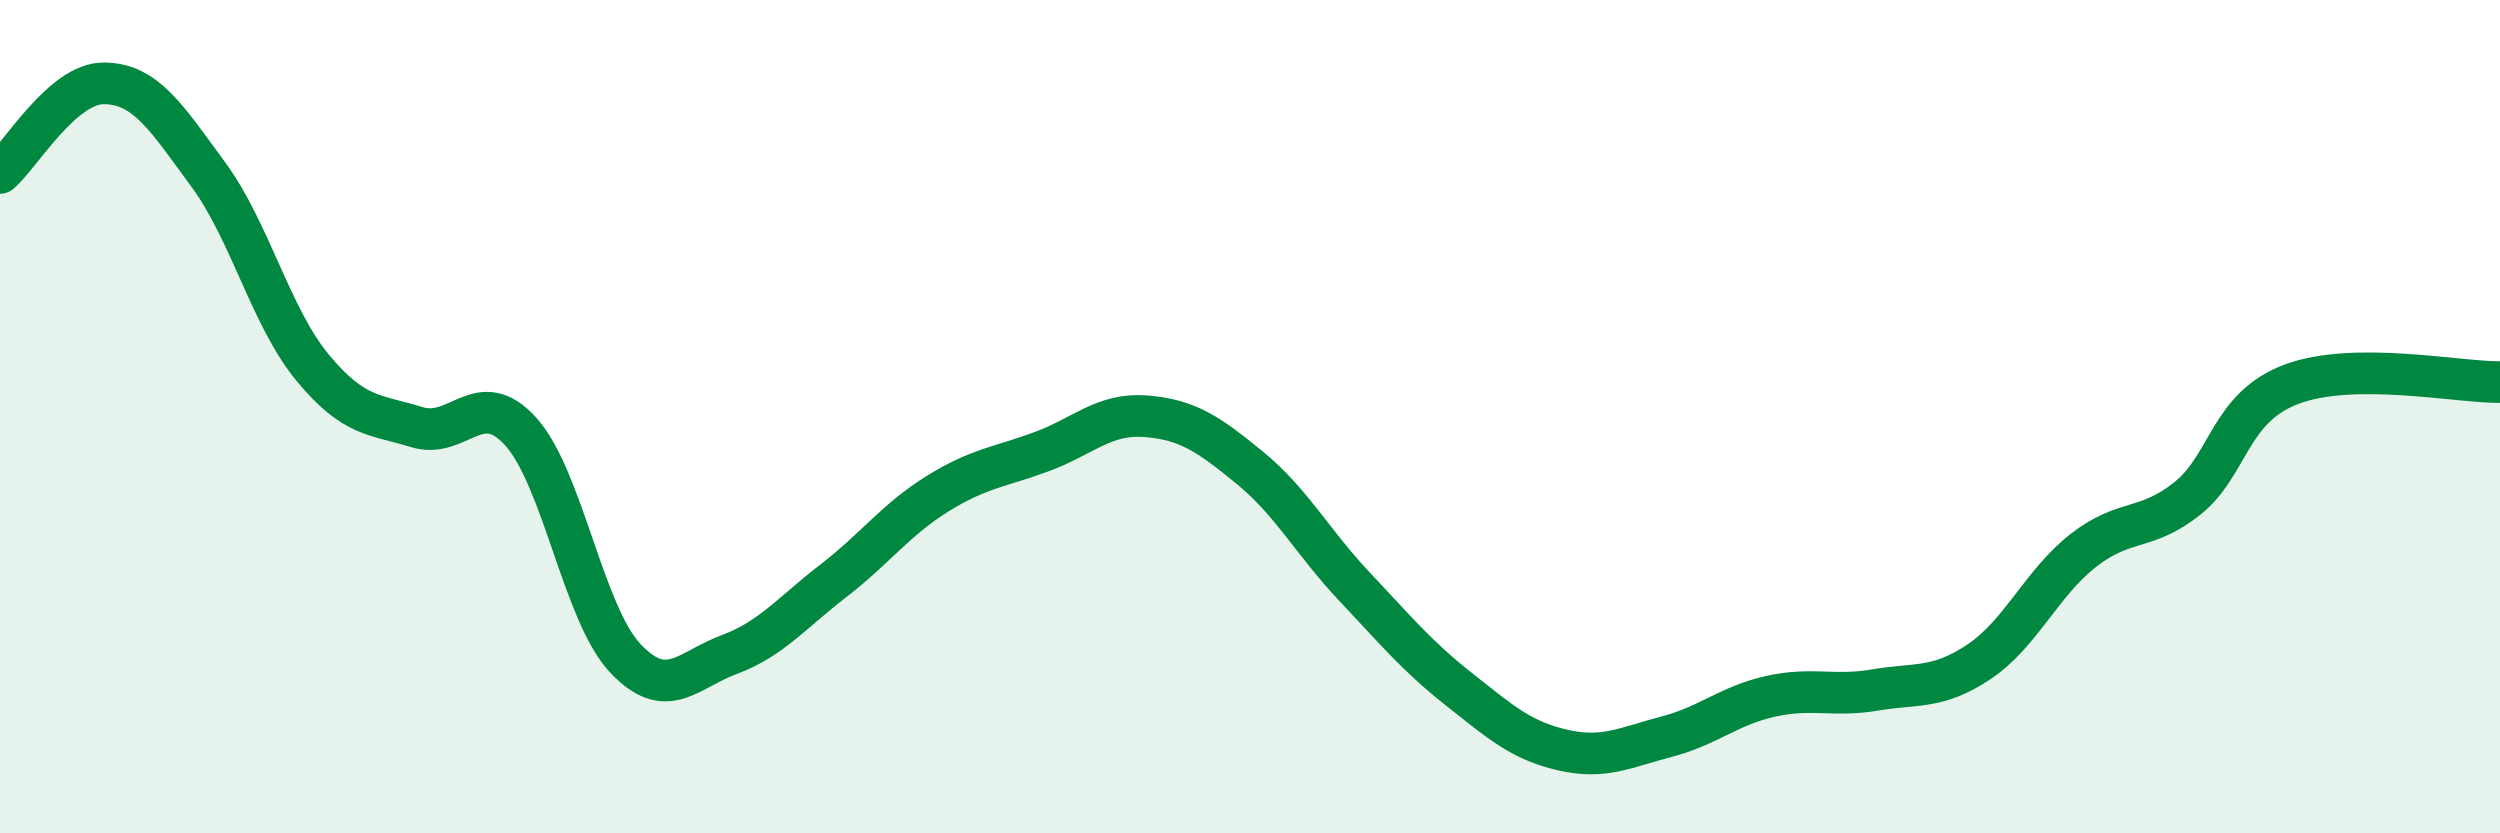 
    <svg width="60" height="20" viewBox="0 0 60 20" xmlns="http://www.w3.org/2000/svg">
      <path
        d="M 0,4.15 C 0.5,3.72 1.5,1.99 2.5,2 C 3.5,2.01 4,2.83 5,4.19 C 6,5.55 6.5,7.61 7.5,8.82 C 8.5,10.03 9,9.94 10,10.25 C 11,10.56 11.5,9.25 12.5,10.36 C 13.5,11.47 14,14.72 15,15.79 C 16,16.86 16.5,16.08 17.5,15.71 C 18.5,15.34 19,14.71 20,13.94 C 21,13.17 21.5,12.47 22.5,11.85 C 23.5,11.23 24,11.21 25,10.84 C 26,10.47 26.5,9.91 27.5,9.99 C 28.5,10.07 29,10.41 30,11.23 C 31,12.05 31.5,13.01 32.5,14.07 C 33.5,15.13 34,15.74 35,16.53 C 36,17.32 36.5,17.77 37.5,18 C 38.5,18.23 39,17.94 40,17.68 C 41,17.42 41.5,16.93 42.5,16.71 C 43.5,16.49 44,16.73 45,16.56 C 46,16.39 46.5,16.55 47.5,15.88 C 48.5,15.21 49,13.99 50,13.21 C 51,12.43 51.5,12.76 52.5,11.96 C 53.5,11.16 53.5,9.78 55,9.22 C 56.5,8.66 59,9.18 60,9.17L60 20L0 20Z"
        fill="#008740"
        opacity="0.1"
        stroke-linecap="round"
        stroke-linejoin="round"
      />
      <path
        d="M 0,4.15 C 0.5,3.72 1.5,1.99 2.5,2 C 3.5,2.01 4,2.83 5,4.19 C 6,5.55 6.5,7.61 7.5,8.82 C 8.5,10.03 9,9.94 10,10.25 C 11,10.56 11.5,9.25 12.5,10.36 C 13.5,11.47 14,14.72 15,15.79 C 16,16.86 16.5,16.08 17.5,15.71 C 18.5,15.34 19,14.71 20,13.94 C 21,13.17 21.5,12.47 22.5,11.85 C 23.5,11.23 24,11.21 25,10.84 C 26,10.47 26.5,9.91 27.5,9.99 C 28.5,10.07 29,10.41 30,11.23 C 31,12.05 31.5,13.01 32.5,14.07 C 33.5,15.13 34,15.74 35,16.53 C 36,17.32 36.5,17.77 37.5,18 C 38.5,18.23 39,17.94 40,17.68 C 41,17.42 41.5,16.93 42.5,16.71 C 43.5,16.49 44,16.73 45,16.56 C 46,16.39 46.5,16.55 47.5,15.88 C 48.5,15.21 49,13.99 50,13.21 C 51,12.43 51.5,12.76 52.5,11.96 C 53.5,11.16 53.5,9.78 55,9.22 C 56.5,8.66 59,9.18 60,9.17"
        stroke="#008740"
        stroke-width="1"
        fill="none"
        stroke-linecap="round"
        stroke-linejoin="round"
      />
    </svg>
  